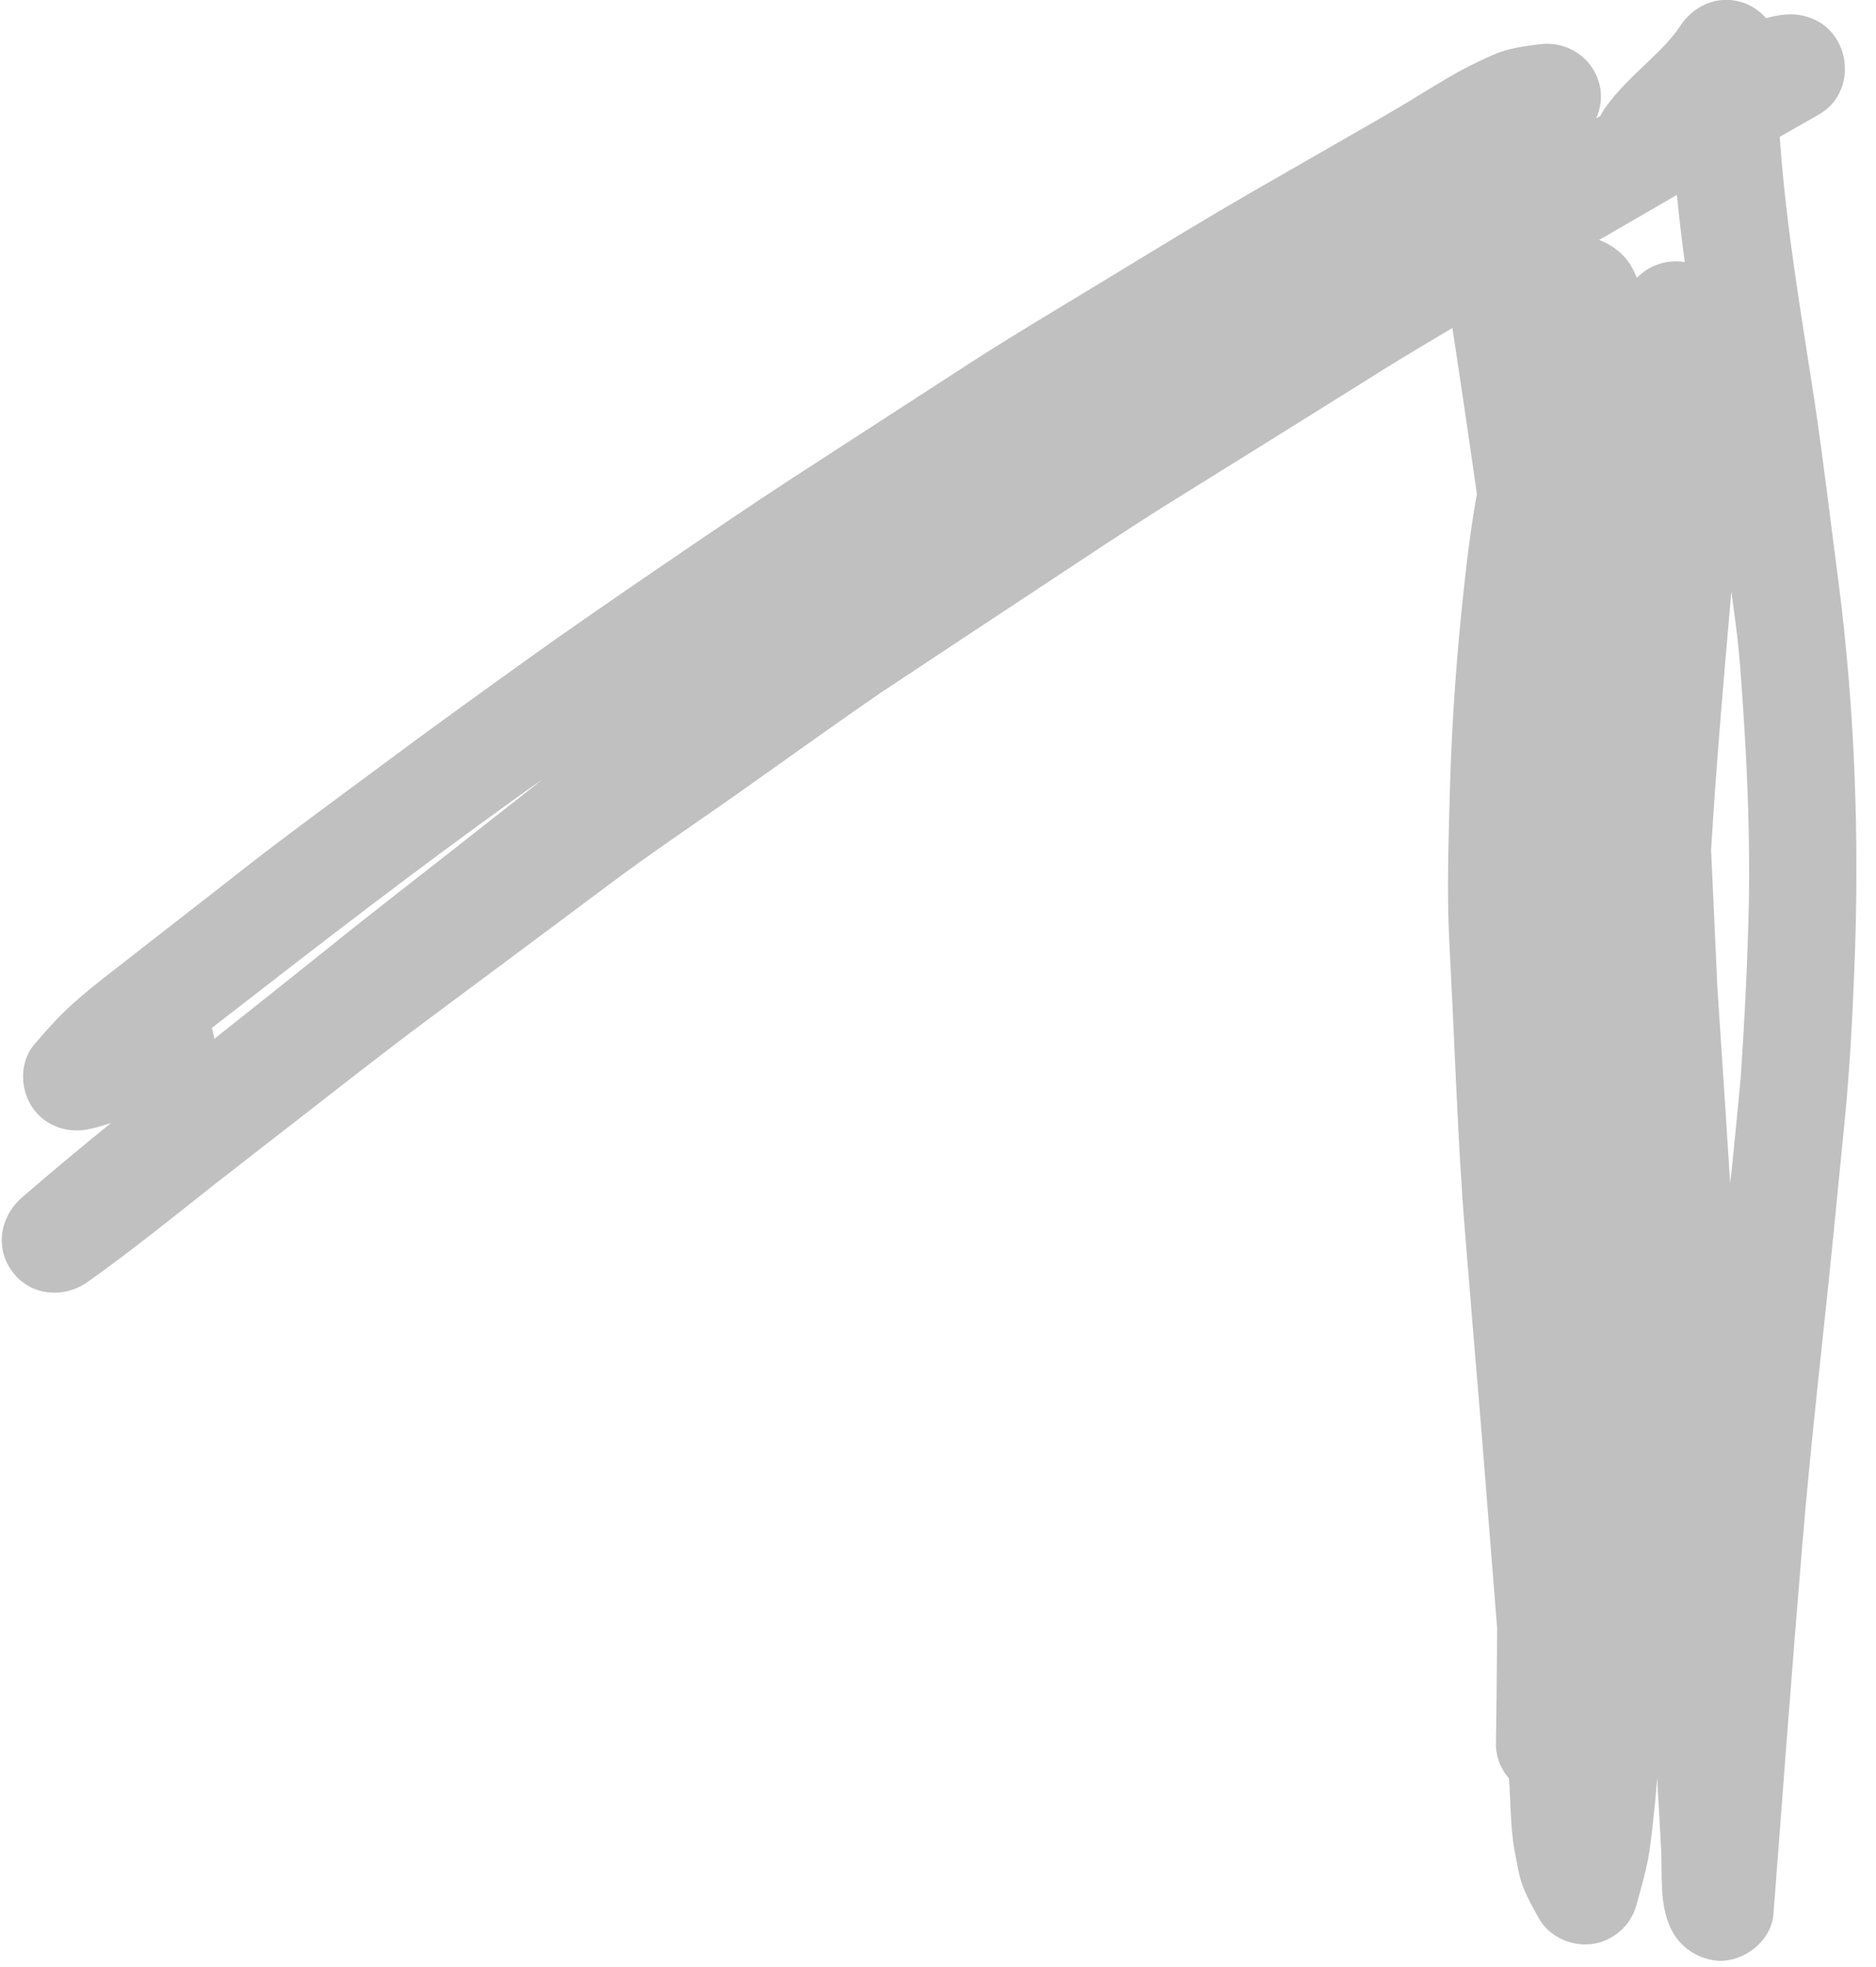 <svg width="62" height="65" viewBox="0 0 62 65" fill="none" xmlns="http://www.w3.org/2000/svg">
  <path
    d="M55.2 63.69C54.84 62.9 54.94 61.99 54.9 61.15C54.87 60.65 54.85 60.16 54.82 59.67C54.8 59.37 54.78 59.06 54.77 58.75C54.75 59.02 54.72 59.29 54.7 59.55C54.65 60.07 54.59 60.6 54.52 61.12C54.43 61.74 54.25 62.35 54.08 62.96C53.9 63.63 53.31 64.15 52.62 64.24C51.93 64.33 51.19 64 50.85 63.38C50.67 63.05 50.49 62.74 50.35 62.39C50.21 62.05 50.16 61.69 50.09 61.34C49.93 60.59 49.93 59.8 49.89 59.04C49.88 58.95 49.87 58.86 49.87 58.77C49.6 58.46 49.43 58.05 49.44 57.61C49.46 56.35 49.47 55.09 49.48 53.82C49.3 51.55 49.12 49.29 48.94 47.03C48.76 44.93 48.59 42.83 48.42 40.74C48.28 39.08 48.2 37.43 48.12 35.77C48.05 34.16 47.97 32.56 47.89 30.95C47.82 29.43 47.87 27.89 47.91 26.37C47.96 24.35 48.09 22.32 48.29 20.31C48.42 19.03 48.56 17.75 48.78 16.49C48.79 16.44 48.8 16.38 48.81 16.33C48.55 14.5 48.28 12.67 48 10.84C47 11.43 46.01 12.02 45.04 12.64C42.88 13.99 40.71 15.34 38.54 16.69C37.2 17.53 35.89 18.41 34.57 19.28C32.75 20.48 30.92 21.69 29.11 22.89C27.41 24.06 25.74 25.27 24.06 26.45C22.76 27.36 21.44 28.25 20.17 29.2C18.16 30.7 16.15 32.2 14.13 33.7C12.77 34.71 11.45 35.75 10.11 36.79C9.14 37.55 8.16 38.3 7.19 39.06C5.77 40.18 4.37 41.32 2.9 42.36C2.11 42.92 1.02 42.83 0.42 42.04C-0.19 41.24 0.01 40.18 0.74 39.56C1.7 38.73 2.68 37.91 3.67 37.11C3.45 37.18 3.22 37.25 3 37.3C2.3 37.47 1.57 37.25 1.13 36.68C0.66 36.07 0.62 35.12 1.13 34.52C1.52 34.06 1.9 33.63 2.35 33.22C2.78 32.83 3.24 32.46 3.71 32.1C4.12 31.78 4.53 31.46 4.94 31.14C5.99 30.32 7.04 29.51 8.08 28.69C9.62 27.49 11.19 26.35 12.75 25.19C14.25 24.07 15.77 22.98 17.3 21.88C18.8 20.8 20.32 19.76 21.84 18.72C23.25 17.76 24.67 16.79 26.11 15.85C28.11 14.56 30.1 13.26 32.1 11.97C33.73 10.92 35.41 9.94 37.07 8.92C38.47 8.07 39.86 7.22 41.28 6.4C42.65 5.61 44.02 4.83 45.39 4.04C45.93 3.73 46.46 3.42 46.99 3.09C47.58 2.73 48.18 2.36 48.81 2.06C49.15 1.9 49.51 1.72 49.88 1.63C50.22 1.55 50.56 1.5 50.9 1.46C51.69 1.36 52.46 1.79 52.77 2.52C52.97 2.98 52.95 3.48 52.75 3.91C52.8 3.88 52.84 3.86 52.89 3.83C52.94 3.74 52.99 3.64 53.06 3.55C53.62 2.76 54.41 2.14 55.07 1.44C55.19 1.3 55.3 1.17 55.41 1.03C55.45 0.98 55.48 0.92 55.52 0.87C55.96 0.2 56.72 -0.16 57.52 0.06C57.84 0.15 58.14 0.34 58.37 0.6C58.41 0.59 58.44 0.58 58.48 0.57C58.98 0.45 59.42 0.42 59.91 0.62C61.21 1.17 61.36 3.07 60.12 3.78C59.69 4.03 59.25 4.27 58.82 4.52C58.82 4.57 58.83 4.63 58.83 4.68C59.04 7.58 59.54 10.45 59.98 13.33C60.27 15.29 60.5 17.26 60.76 19.22C61.31 23.5 61.46 27.83 61.28 32.13C61.22 33.71 61.13 35.3 60.98 36.88C60.85 38.2 60.72 39.51 60.59 40.83C60.25 44.26 59.84 47.68 59.56 51.11C59.22 55.16 58.92 59.21 58.61 63.26C58.55 64.04 57.84 64.67 57.09 64.78C57.01 64.79 56.93 64.8 56.85 64.8C56.13 64.77 55.49 64.34 55.2 63.69ZM56.87 23.64C56.75 25.12 56.64 26.6 56.55 28.09C56.62 29.54 56.68 30.99 56.75 32.45C56.75 32.47 56.75 32.5 56.75 32.52C56.9 34.71 57.04 36.91 57.18 39.1C57.19 38.99 57.2 38.88 57.22 38.77C57.33 37.71 57.43 36.66 57.53 35.6C57.66 33.65 57.76 31.7 57.8 29.74C57.83 27.74 57.76 25.74 57.63 23.74C57.56 22.69 57.5 21.64 57.36 20.6C57.31 20.25 57.27 19.9 57.22 19.55C57.1 20.92 56.98 22.28 56.87 23.64ZM16.89 26.49C13.75 28.75 10.68 31.11 7.62 33.49C7.41 33.65 7.2 33.81 7 33.97C7.01 34 7.02 34.02 7.03 34.06C7.05 34.15 7.07 34.24 7.08 34.33C8.34 33.33 9.6 32.33 10.86 31.32C12.46 30.03 14.09 28.78 15.7 27.51C16.45 26.92 17.2 26.33 17.95 25.74C17.6 25.98 17.24 26.24 16.89 26.49ZM52.85 7.93C53.27 8.09 53.64 8.36 53.89 8.76C53.97 8.9 54.04 9.04 54.1 9.18C54.21 9.07 54.34 8.96 54.48 8.88C54.84 8.67 55.27 8.59 55.68 8.66C55.58 7.92 55.49 7.18 55.42 6.44C54.56 6.94 53.7 7.44 52.85 7.93Z"
    fill="rgba(191, 192, 191, 1)" />
</svg>